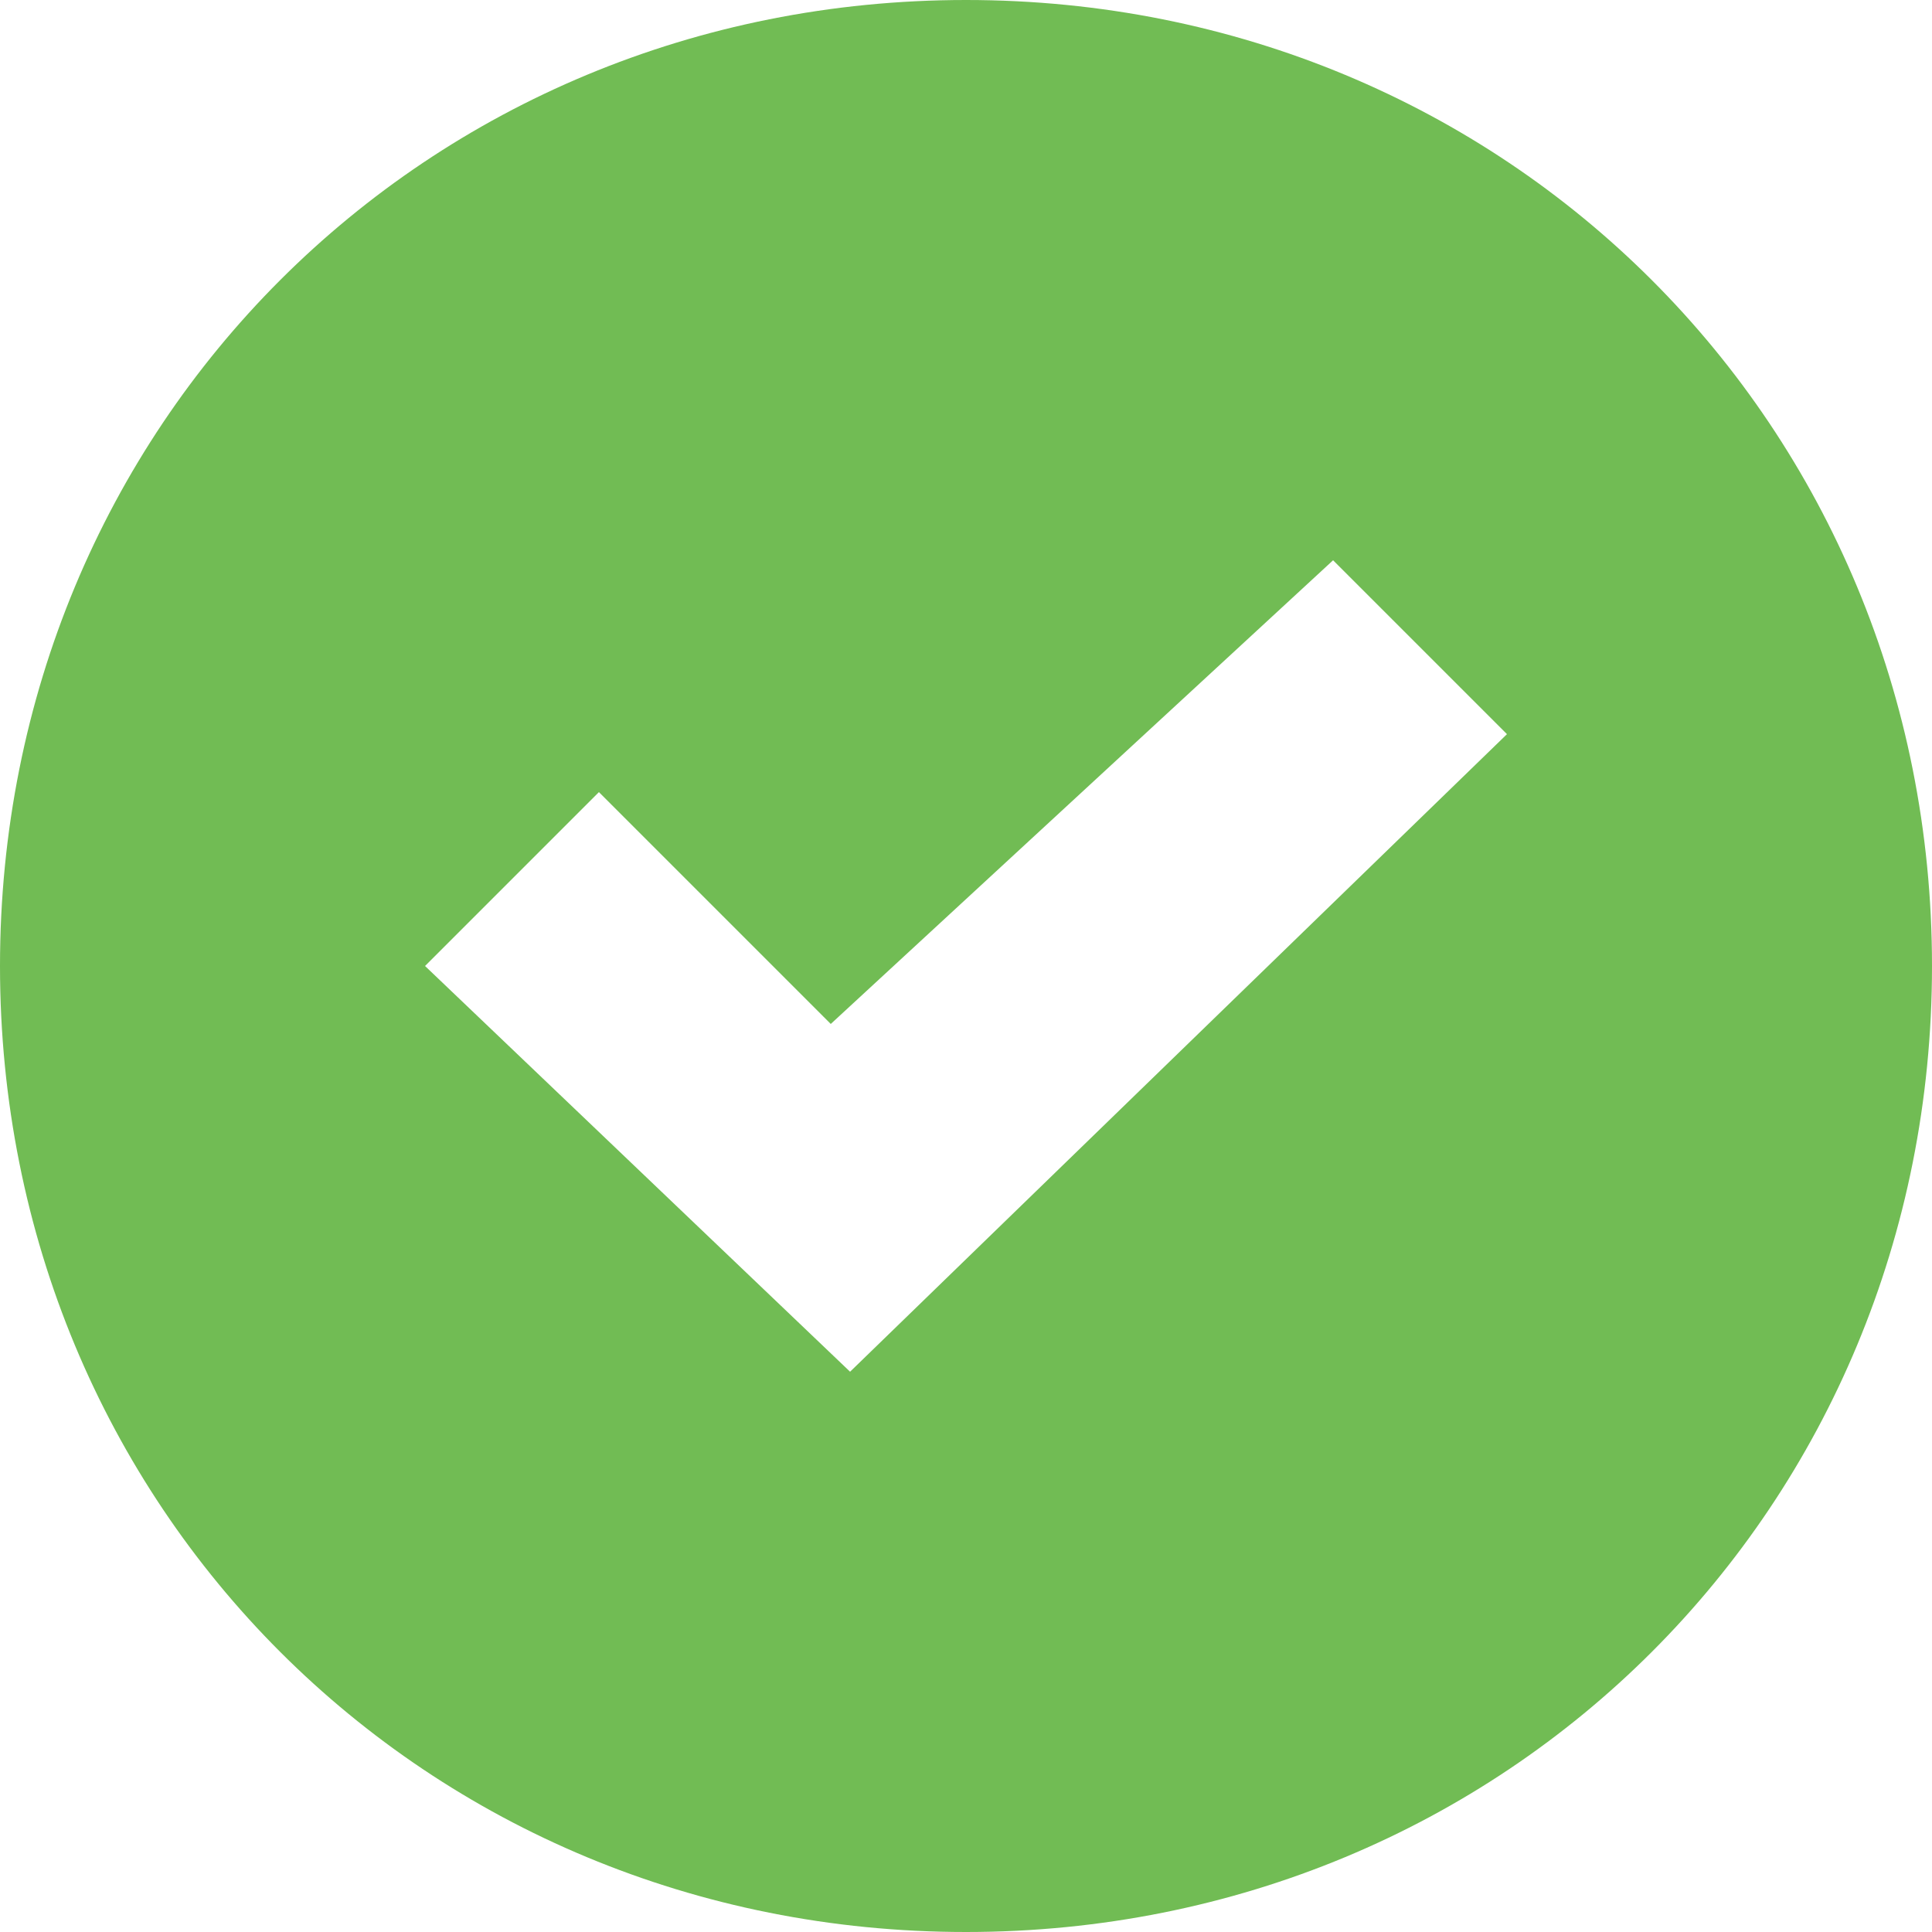 <svg width="18" height="18" viewBox="0 0 18 18" fill="none" xmlns="http://www.w3.org/2000/svg">
<path d="M9 0C3.96 0 0 3.96 0 9C0 14.04 3.96 18 9 18C14.04 18 18 14.04 18 9C18 3.96 14.04 0 9 0ZM12.42 5.22L14.04 6.84L7.92 12.78L3.96 9L5.58 7.38L7.74 9.54L12.42 5.22Z" fill="#71BC54"/>
</svg>
